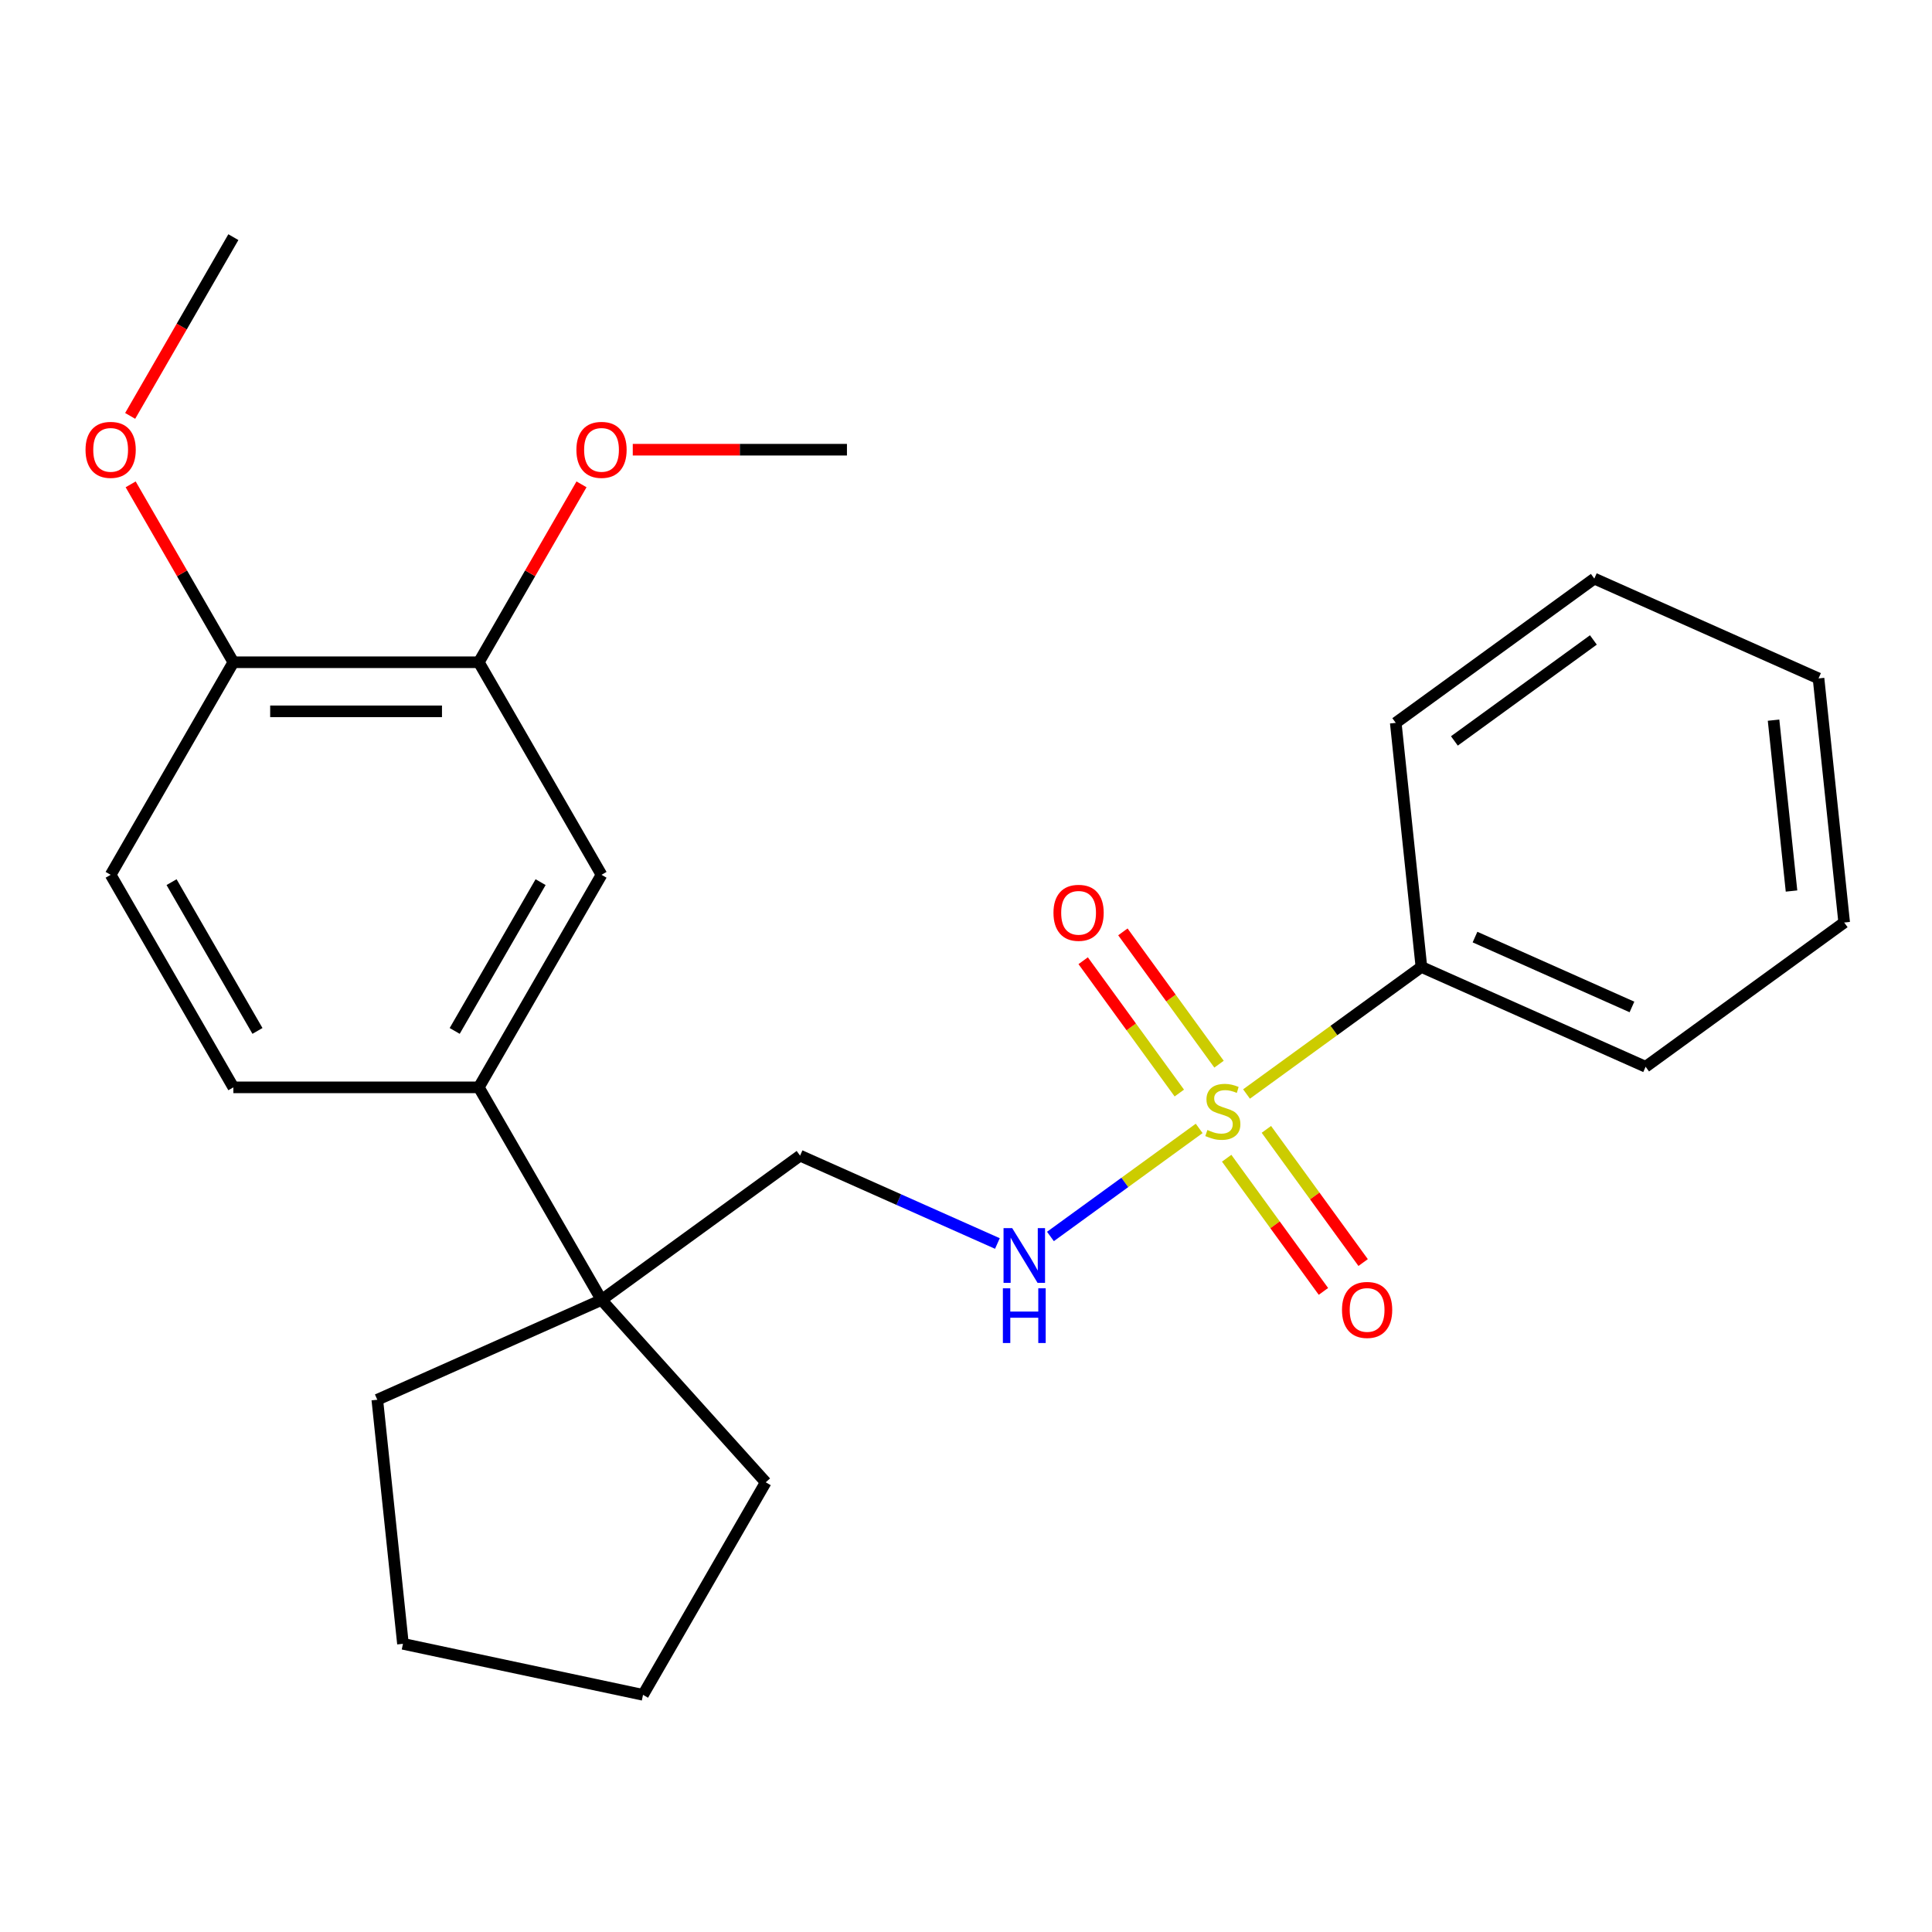 <?xml version='1.0' encoding='iso-8859-1'?>
<svg version='1.1' baseProfile='full'
              xmlns='http://www.w3.org/2000/svg'
                      xmlns:rdkit='http://www.rdkit.org/xml'
                      xmlns:xlink='http://www.w3.org/1999/xlink'
                  xml:space='preserve'
width='1000px' height='1000px' viewBox='0 0 1000 1000'>
<!-- END OF HEADER -->
<rect style='opacity:1.0;fill:#FFFFFF;stroke:none' width='1000' height='1000' x='0' y='0'> </rect>
<path class='bond-0' d='M 620.688,584.065 L 582.198,612.03' style='fill:none;fill-rule:evenodd;stroke:#CCCC00;stroke-width:6px;stroke-linecap:butt;stroke-linejoin:miter;stroke-opacity:1' />
<path class='bond-0' d='M 582.198,612.03 L 543.707,639.995' style='fill:none;fill-rule:evenodd;stroke:#0000FF;stroke-width:6px;stroke-linecap:butt;stroke-linejoin:miter;stroke-opacity:1' />
<path class='bond-4' d='M 630.966,550.824 L 606.085,516.579' style='fill:none;fill-rule:evenodd;stroke:#CCCC00;stroke-width:6px;stroke-linecap:butt;stroke-linejoin:miter;stroke-opacity:1' />
<path class='bond-4' d='M 606.085,516.579 L 581.204,482.334' style='fill:none;fill-rule:evenodd;stroke:#FF0000;stroke-width:6px;stroke-linecap:butt;stroke-linejoin:miter;stroke-opacity:1' />
<path class='bond-4' d='M 610.411,565.758 L 585.53,531.513' style='fill:none;fill-rule:evenodd;stroke:#CCCC00;stroke-width:6px;stroke-linecap:butt;stroke-linejoin:miter;stroke-opacity:1' />
<path class='bond-4' d='M 585.53,531.513 L 560.649,497.268' style='fill:none;fill-rule:evenodd;stroke:#FF0000;stroke-width:6px;stroke-linecap:butt;stroke-linejoin:miter;stroke-opacity:1' />
<path class='bond-5' d='M 634.922,599.496 L 659.963,633.961' style='fill:none;fill-rule:evenodd;stroke:#CCCC00;stroke-width:6px;stroke-linecap:butt;stroke-linejoin:miter;stroke-opacity:1' />
<path class='bond-5' d='M 659.963,633.961 L 685.004,668.427' style='fill:none;fill-rule:evenodd;stroke:#FF0000;stroke-width:6px;stroke-linecap:butt;stroke-linejoin:miter;stroke-opacity:1' />
<path class='bond-5' d='M 655.477,584.562 L 680.518,619.027' style='fill:none;fill-rule:evenodd;stroke:#CCCC00;stroke-width:6px;stroke-linecap:butt;stroke-linejoin:miter;stroke-opacity:1' />
<path class='bond-5' d='M 680.518,619.027 L 705.558,653.493' style='fill:none;fill-rule:evenodd;stroke:#FF0000;stroke-width:6px;stroke-linecap:butt;stroke-linejoin:miter;stroke-opacity:1' />
<path class='bond-7' d='M 645.2,566.256 L 690.459,533.373' style='fill:none;fill-rule:evenodd;stroke:#CCCC00;stroke-width:6px;stroke-linecap:butt;stroke-linejoin:miter;stroke-opacity:1' />
<path class='bond-7' d='M 690.459,533.373 L 735.718,500.49' style='fill:none;fill-rule:evenodd;stroke:#000000;stroke-width:6px;stroke-linecap:butt;stroke-linejoin:miter;stroke-opacity:1' />
<path class='bond-8' d='M 516.254,643.634 L 465.185,620.897' style='fill:none;fill-rule:evenodd;stroke:#0000FF;stroke-width:6px;stroke-linecap:butt;stroke-linejoin:miter;stroke-opacity:1' />
<path class='bond-8' d='M 465.185,620.897 L 414.117,598.16' style='fill:none;fill-rule:evenodd;stroke:#000000;stroke-width:6px;stroke-linecap:butt;stroke-linejoin:miter;stroke-opacity:1' />
<path class='bond-1' d='M 247.825,562.813 L 311.343,672.83' style='fill:none;fill-rule:evenodd;stroke:#000000;stroke-width:6px;stroke-linecap:butt;stroke-linejoin:miter;stroke-opacity:1' />
<path class='bond-3' d='M 247.825,562.813 L 311.343,452.797' style='fill:none;fill-rule:evenodd;stroke:#000000;stroke-width:6px;stroke-linecap:butt;stroke-linejoin:miter;stroke-opacity:1' />
<path class='bond-3' d='M 235.349,533.607 L 279.812,456.596' style='fill:none;fill-rule:evenodd;stroke:#000000;stroke-width:6px;stroke-linecap:butt;stroke-linejoin:miter;stroke-opacity:1' />
<path class='bond-10' d='M 247.825,562.813 L 120.789,562.813' style='fill:none;fill-rule:evenodd;stroke:#000000;stroke-width:6px;stroke-linecap:butt;stroke-linejoin:miter;stroke-opacity:1' />
<path class='bond-2' d='M 311.343,672.83 L 414.117,598.16' style='fill:none;fill-rule:evenodd;stroke:#000000;stroke-width:6px;stroke-linecap:butt;stroke-linejoin:miter;stroke-opacity:1' />
<path class='bond-14' d='M 311.343,672.83 L 396.346,767.236' style='fill:none;fill-rule:evenodd;stroke:#000000;stroke-width:6px;stroke-linecap:butt;stroke-linejoin:miter;stroke-opacity:1' />
<path class='bond-15' d='M 311.343,672.83 L 195.289,724.5' style='fill:none;fill-rule:evenodd;stroke:#000000;stroke-width:6px;stroke-linecap:butt;stroke-linejoin:miter;stroke-opacity:1' />
<path class='bond-6' d='M 311.343,452.797 L 247.825,342.781' style='fill:none;fill-rule:evenodd;stroke:#000000;stroke-width:6px;stroke-linecap:butt;stroke-linejoin:miter;stroke-opacity:1' />
<path class='bond-12' d='M 247.825,342.781 L 274.406,296.74' style='fill:none;fill-rule:evenodd;stroke:#000000;stroke-width:6px;stroke-linecap:butt;stroke-linejoin:miter;stroke-opacity:1' />
<path class='bond-12' d='M 274.406,296.74 L 300.987,250.7' style='fill:none;fill-rule:evenodd;stroke:#FF0000;stroke-width:6px;stroke-linecap:butt;stroke-linejoin:miter;stroke-opacity:1' />
<path class='bond-27' d='M 247.825,342.781 L 120.789,342.781' style='fill:none;fill-rule:evenodd;stroke:#000000;stroke-width:6px;stroke-linecap:butt;stroke-linejoin:miter;stroke-opacity:1' />
<path class='bond-27' d='M 228.769,368.188 L 139.844,368.188' style='fill:none;fill-rule:evenodd;stroke:#000000;stroke-width:6px;stroke-linecap:butt;stroke-linejoin:miter;stroke-opacity:1' />
<path class='bond-16' d='M 735.718,500.49 L 851.771,552.16' style='fill:none;fill-rule:evenodd;stroke:#000000;stroke-width:6px;stroke-linecap:butt;stroke-linejoin:miter;stroke-opacity:1' />
<path class='bond-16' d='M 763.46,485.03 L 844.697,521.199' style='fill:none;fill-rule:evenodd;stroke:#000000;stroke-width:6px;stroke-linecap:butt;stroke-linejoin:miter;stroke-opacity:1' />
<path class='bond-17' d='M 735.718,500.49 L 722.439,374.15' style='fill:none;fill-rule:evenodd;stroke:#000000;stroke-width:6px;stroke-linecap:butt;stroke-linejoin:miter;stroke-opacity:1' />
<path class='bond-9' d='M 120.789,342.781 L 57.271,452.797' style='fill:none;fill-rule:evenodd;stroke:#000000;stroke-width:6px;stroke-linecap:butt;stroke-linejoin:miter;stroke-opacity:1' />
<path class='bond-13' d='M 120.789,342.781 L 94.207,296.74' style='fill:none;fill-rule:evenodd;stroke:#000000;stroke-width:6px;stroke-linecap:butt;stroke-linejoin:miter;stroke-opacity:1' />
<path class='bond-13' d='M 94.207,296.74 L 67.626,250.7' style='fill:none;fill-rule:evenodd;stroke:#FF0000;stroke-width:6px;stroke-linecap:butt;stroke-linejoin:miter;stroke-opacity:1' />
<path class='bond-11' d='M 120.789,562.813 L 57.271,452.797' style='fill:none;fill-rule:evenodd;stroke:#000000;stroke-width:6px;stroke-linecap:butt;stroke-linejoin:miter;stroke-opacity:1' />
<path class='bond-11' d='M 133.264,533.607 L 88.802,456.596' style='fill:none;fill-rule:evenodd;stroke:#000000;stroke-width:6px;stroke-linecap:butt;stroke-linejoin:miter;stroke-opacity:1' />
<path class='bond-18' d='M 327.518,232.764 L 382.948,232.764' style='fill:none;fill-rule:evenodd;stroke:#FF0000;stroke-width:6px;stroke-linecap:butt;stroke-linejoin:miter;stroke-opacity:1' />
<path class='bond-18' d='M 382.948,232.764 L 438.378,232.764' style='fill:none;fill-rule:evenodd;stroke:#000000;stroke-width:6px;stroke-linecap:butt;stroke-linejoin:miter;stroke-opacity:1' />
<path class='bond-19' d='M 67.372,215.268 L 94.08,169.008' style='fill:none;fill-rule:evenodd;stroke:#FF0000;stroke-width:6px;stroke-linecap:butt;stroke-linejoin:miter;stroke-opacity:1' />
<path class='bond-19' d='M 94.08,169.008 L 120.789,122.748' style='fill:none;fill-rule:evenodd;stroke:#000000;stroke-width:6px;stroke-linecap:butt;stroke-linejoin:miter;stroke-opacity:1' />
<path class='bond-20' d='M 396.346,767.236 L 332.828,877.252' style='fill:none;fill-rule:evenodd;stroke:#000000;stroke-width:6px;stroke-linecap:butt;stroke-linejoin:miter;stroke-opacity:1' />
<path class='bond-21' d='M 195.289,724.5 L 208.568,850.84' style='fill:none;fill-rule:evenodd;stroke:#000000;stroke-width:6px;stroke-linecap:butt;stroke-linejoin:miter;stroke-opacity:1' />
<path class='bond-23' d='M 851.771,552.16 L 954.545,477.491' style='fill:none;fill-rule:evenodd;stroke:#000000;stroke-width:6px;stroke-linecap:butt;stroke-linejoin:miter;stroke-opacity:1' />
<path class='bond-22' d='M 722.439,374.15 L 825.214,299.48' style='fill:none;fill-rule:evenodd;stroke:#000000;stroke-width:6px;stroke-linecap:butt;stroke-linejoin:miter;stroke-opacity:1' />
<path class='bond-22' d='M 752.789,383.505 L 824.731,331.236' style='fill:none;fill-rule:evenodd;stroke:#000000;stroke-width:6px;stroke-linecap:butt;stroke-linejoin:miter;stroke-opacity:1' />
<path class='bond-26' d='M 332.828,877.252 L 208.568,850.84' style='fill:none;fill-rule:evenodd;stroke:#000000;stroke-width:6px;stroke-linecap:butt;stroke-linejoin:miter;stroke-opacity:1' />
<path class='bond-24' d='M 825.214,299.48 L 941.267,351.151' style='fill:none;fill-rule:evenodd;stroke:#000000;stroke-width:6px;stroke-linecap:butt;stroke-linejoin:miter;stroke-opacity:1' />
<path class='bond-25' d='M 954.545,477.491 L 941.267,351.151' style='fill:none;fill-rule:evenodd;stroke:#000000;stroke-width:6px;stroke-linecap:butt;stroke-linejoin:miter;stroke-opacity:1' />
<path class='bond-25' d='M 927.286,461.195 L 917.99,372.757' style='fill:none;fill-rule:evenodd;stroke:#000000;stroke-width:6px;stroke-linecap:butt;stroke-linejoin:miter;stroke-opacity:1' />
<path  class='atom-0' d='M 624.944 584.88
Q 625.264 585, 626.584 585.56
Q 627.904 586.12, 629.344 586.48
Q 630.824 586.8, 632.264 586.8
Q 634.944 586.8, 636.504 585.52
Q 638.064 584.2, 638.064 581.92
Q 638.064 580.36, 637.264 579.4
Q 636.504 578.44, 635.304 577.92
Q 634.104 577.4, 632.104 576.8
Q 629.584 576.04, 628.064 575.32
Q 626.584 574.6, 625.504 573.08
Q 624.464 571.56, 624.464 569
Q 624.464 565.44, 626.864 563.24
Q 629.304 561.04, 634.104 561.04
Q 637.384 561.04, 641.104 562.6
L 640.184 565.68
Q 636.784 564.28, 634.224 564.28
Q 631.464 564.28, 629.944 565.44
Q 628.424 566.56, 628.464 568.52
Q 628.464 570.04, 629.224 570.96
Q 630.024 571.88, 631.144 572.4
Q 632.304 572.92, 634.224 573.52
Q 636.784 574.32, 638.304 575.12
Q 639.824 575.92, 640.904 577.56
Q 642.024 579.16, 642.024 581.92
Q 642.024 585.84, 639.384 587.96
Q 636.784 590.04, 632.424 590.04
Q 629.904 590.04, 627.984 589.48
Q 626.104 588.96, 623.864 588.04
L 624.944 584.88
' fill='#CCCC00'/>
<path  class='atom-1' d='M 523.91 635.67
L 533.19 650.67
Q 534.11 652.15, 535.59 654.83
Q 537.07 657.51, 537.15 657.67
L 537.15 635.67
L 540.91 635.67
L 540.91 663.99
L 537.03 663.99
L 527.07 647.59
Q 525.91 645.67, 524.67 643.47
Q 523.47 641.27, 523.11 640.59
L 523.11 663.99
L 519.43 663.99
L 519.43 635.67
L 523.91 635.67
' fill='#0000FF'/>
<path  class='atom-1' d='M 519.09 666.822
L 522.93 666.822
L 522.93 678.862
L 537.41 678.862
L 537.41 666.822
L 541.25 666.822
L 541.25 695.142
L 537.41 695.142
L 537.41 682.062
L 522.93 682.062
L 522.93 695.142
L 519.09 695.142
L 519.09 666.822
' fill='#0000FF'/>
<path  class='atom-5' d='M 545.274 472.466
Q 545.274 465.666, 548.634 461.866
Q 551.994 458.066, 558.274 458.066
Q 564.554 458.066, 567.914 461.866
Q 571.274 465.666, 571.274 472.466
Q 571.274 479.346, 567.874 483.266
Q 564.474 487.146, 558.274 487.146
Q 552.034 487.146, 548.634 483.266
Q 545.274 479.386, 545.274 472.466
M 558.274 483.946
Q 562.594 483.946, 564.914 481.066
Q 567.274 478.146, 567.274 472.466
Q 567.274 466.906, 564.914 464.106
Q 562.594 461.266, 558.274 461.266
Q 553.954 461.266, 551.594 464.066
Q 549.274 466.866, 549.274 472.466
Q 549.274 478.186, 551.594 481.066
Q 553.954 483.946, 558.274 483.946
' fill='#FF0000'/>
<path  class='atom-6' d='M 694.614 678.014
Q 694.614 671.214, 697.974 667.414
Q 701.334 663.614, 707.614 663.614
Q 713.894 663.614, 717.254 667.414
Q 720.614 671.214, 720.614 678.014
Q 720.614 684.894, 717.214 688.814
Q 713.814 692.694, 707.614 692.694
Q 701.374 692.694, 697.974 688.814
Q 694.614 684.934, 694.614 678.014
M 707.614 689.494
Q 711.934 689.494, 714.254 686.614
Q 716.614 683.694, 716.614 678.014
Q 716.614 672.454, 714.254 669.654
Q 711.934 666.814, 707.614 666.814
Q 703.294 666.814, 700.934 669.614
Q 698.614 672.414, 698.614 678.014
Q 698.614 683.734, 700.934 686.614
Q 703.294 689.494, 707.614 689.494
' fill='#FF0000'/>
<path  class='atom-13' d='M 298.343 232.844
Q 298.343 226.044, 301.703 222.244
Q 305.063 218.444, 311.343 218.444
Q 317.623 218.444, 320.983 222.244
Q 324.343 226.044, 324.343 232.844
Q 324.343 239.724, 320.943 243.644
Q 317.543 247.524, 311.343 247.524
Q 305.103 247.524, 301.703 243.644
Q 298.343 239.764, 298.343 232.844
M 311.343 244.324
Q 315.663 244.324, 317.983 241.444
Q 320.343 238.524, 320.343 232.844
Q 320.343 227.284, 317.983 224.484
Q 315.663 221.644, 311.343 221.644
Q 307.023 221.644, 304.663 224.444
Q 302.343 227.244, 302.343 232.844
Q 302.343 238.564, 304.663 241.444
Q 307.023 244.324, 311.343 244.324
' fill='#FF0000'/>
<path  class='atom-14' d='M 44.271 232.844
Q 44.271 226.044, 47.631 222.244
Q 50.991 218.444, 57.271 218.444
Q 63.551 218.444, 66.911 222.244
Q 70.271 226.044, 70.271 232.844
Q 70.271 239.724, 66.871 243.644
Q 63.471 247.524, 57.271 247.524
Q 51.031 247.524, 47.631 243.644
Q 44.271 239.764, 44.271 232.844
M 57.271 244.324
Q 61.591 244.324, 63.911 241.444
Q 66.271 238.524, 66.271 232.844
Q 66.271 227.284, 63.911 224.484
Q 61.591 221.644, 57.271 221.644
Q 52.951 221.644, 50.591 224.444
Q 48.271 227.244, 48.271 232.844
Q 48.271 238.564, 50.591 241.444
Q 52.951 244.324, 57.271 244.324
' fill='#FF0000'/>
</svg>
